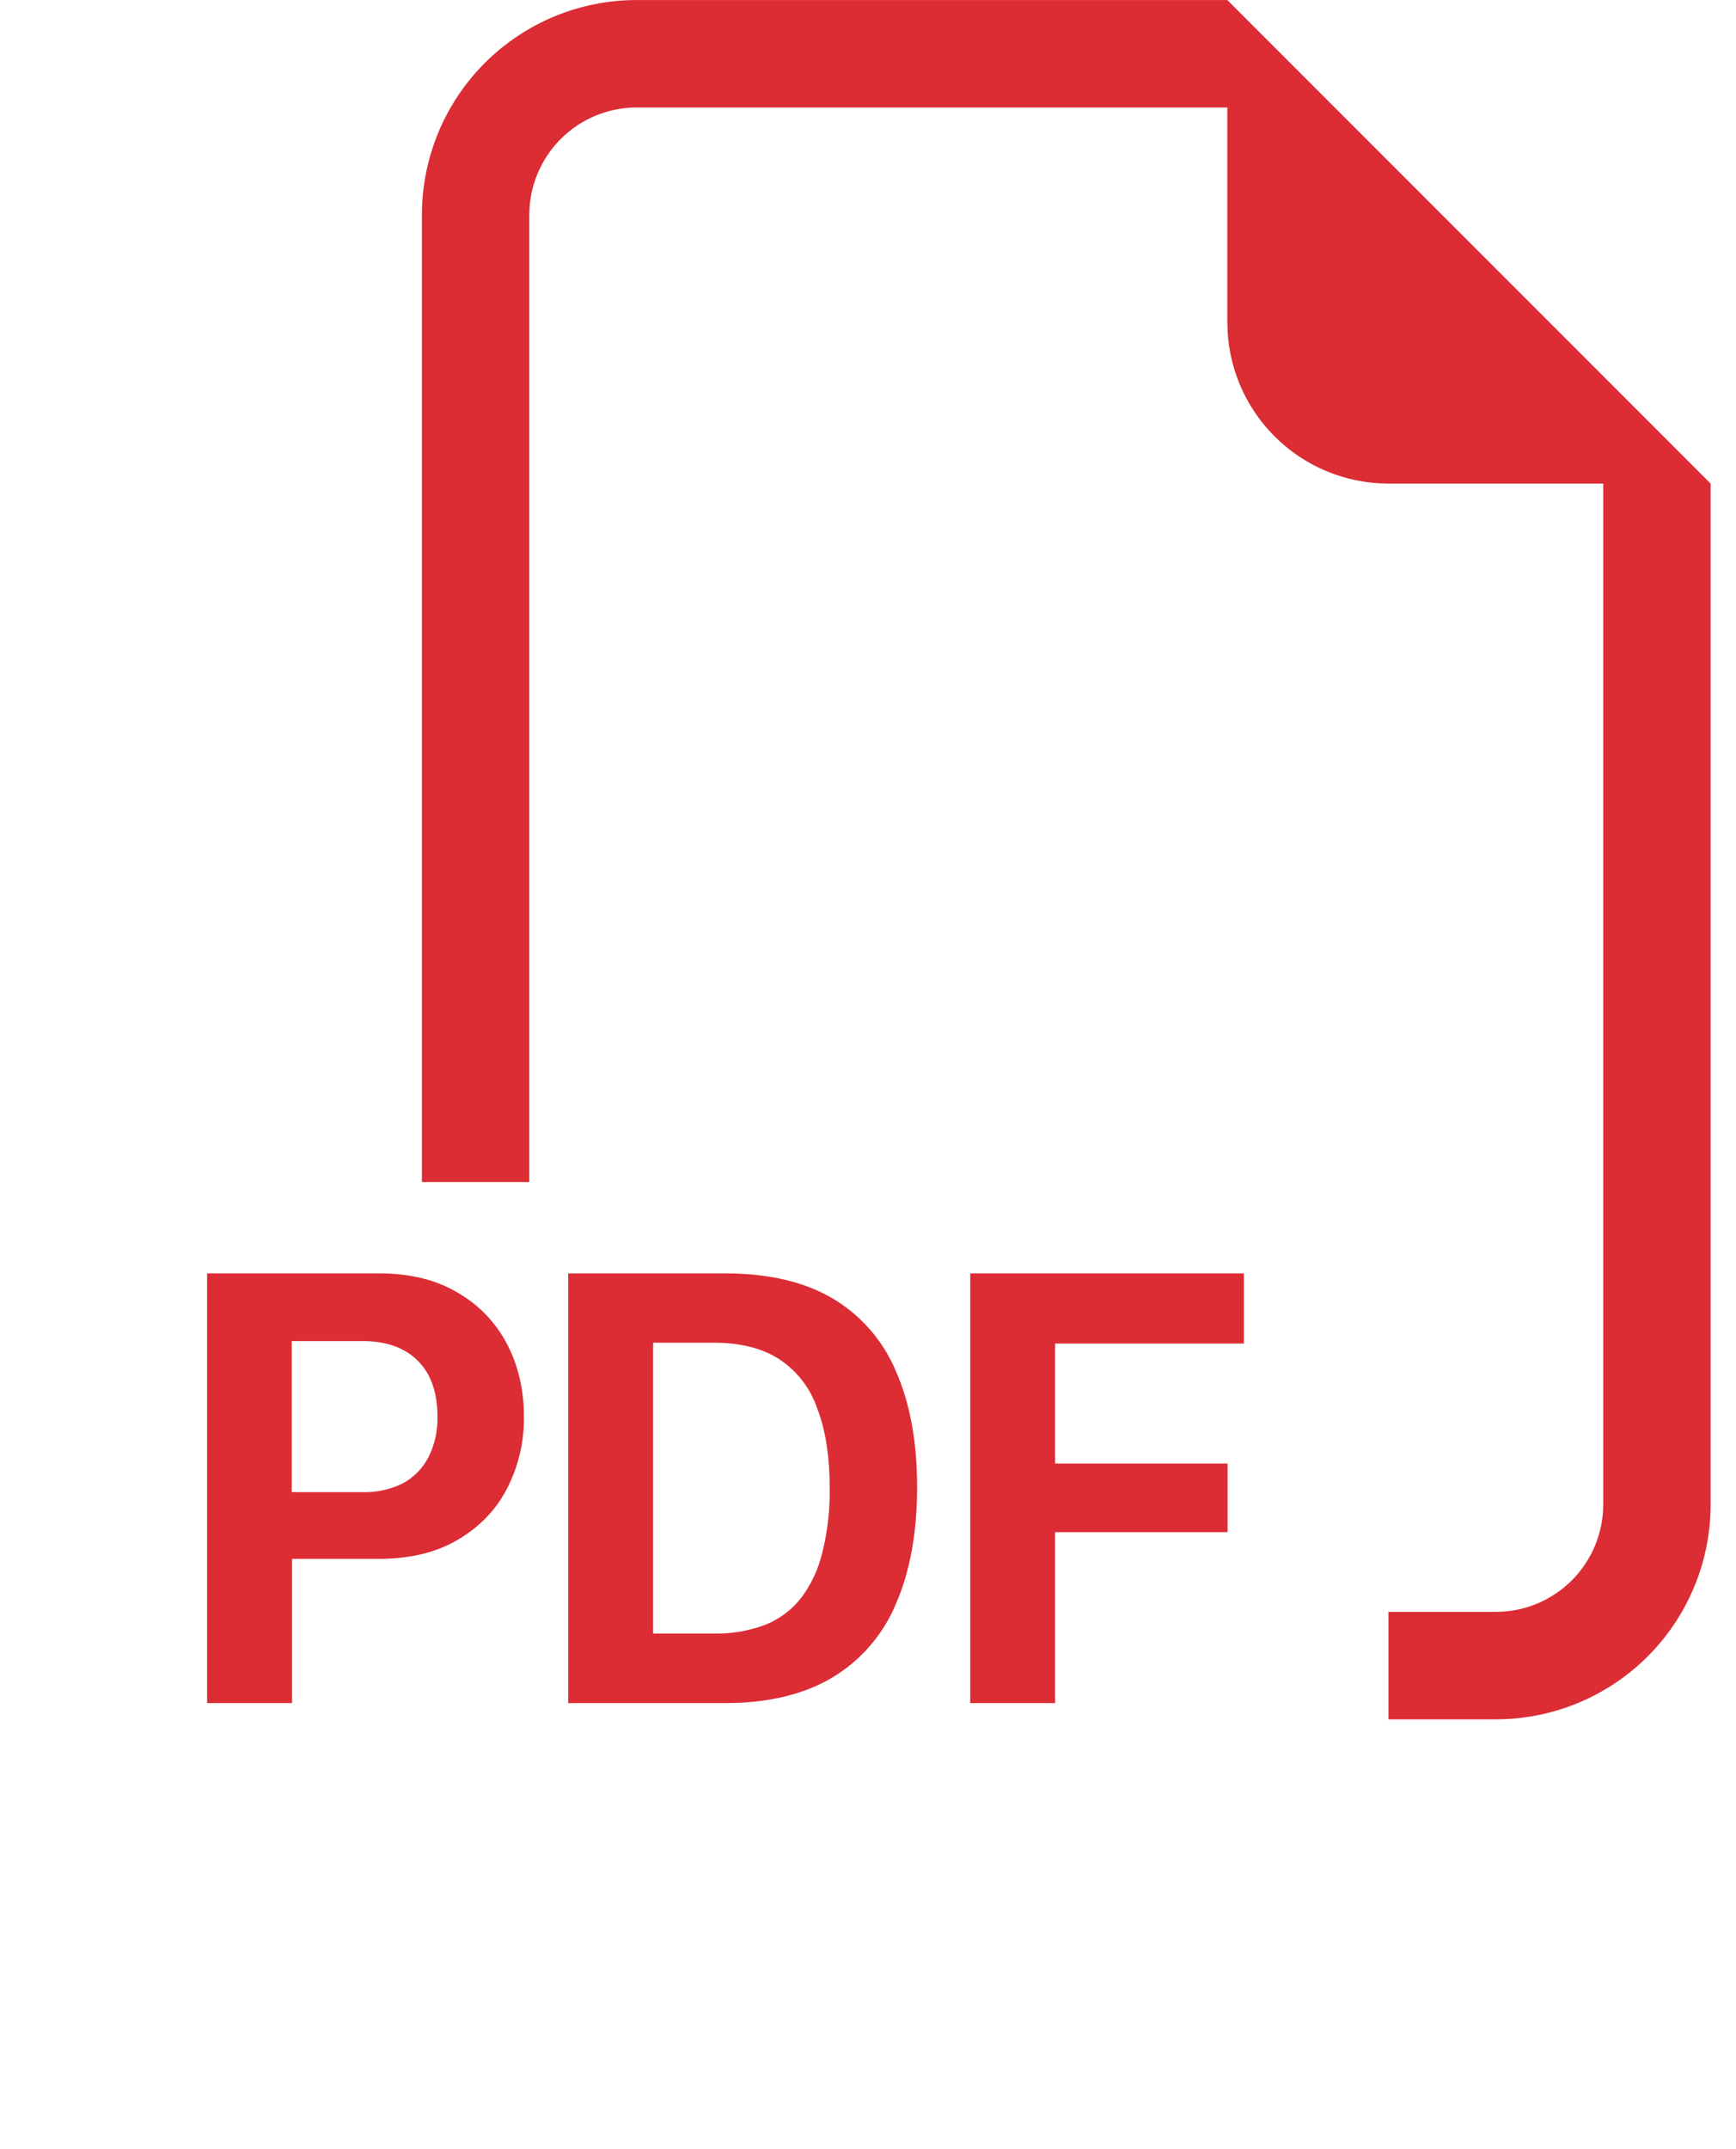 <svg width="59" height="73" viewBox="0 0 59 73" fill="none" xmlns="http://www.w3.org/2000/svg">
<path fill-rule="evenodd" clip-rule="evenodd" d="M58.138 16.426V51.1C58.138 53.036 57.369 54.893 56 56.262C54.631 57.631 52.774 58.4 50.838 58.4H47.188V54.75H50.838C51.806 54.75 52.734 54.366 53.419 53.681C54.103 52.997 54.488 52.068 54.488 51.1V16.426H47.188C45.736 16.426 44.344 15.849 43.317 14.822C42.29 13.795 41.713 12.403 41.713 10.951V3.651H21.639C20.671 3.651 19.742 4.035 19.058 4.72C18.373 5.404 17.989 6.333 17.989 7.301V40.15H14.339V7.301C14.339 5.365 15.108 3.508 16.477 2.139C17.846 0.77 19.702 0.001 21.639 0.001L41.713 0.001L58.138 16.426ZM12.879 43.253H7.039V57.849H9.926V52.951H12.857C13.904 52.951 14.795 52.743 15.528 52.319C16.269 51.892 16.835 51.316 17.218 50.589C17.616 49.827 17.818 48.978 17.806 48.118C17.806 47.206 17.613 46.381 17.229 45.647C16.848 44.918 16.265 44.314 15.55 43.906C14.82 43.468 13.934 43.253 12.879 43.253ZM14.868 48.118C14.881 48.599 14.774 49.076 14.558 49.505C14.363 49.879 14.06 50.186 13.689 50.385C13.264 50.595 12.794 50.698 12.32 50.684H9.915V45.552H12.324C13.12 45.552 13.744 45.771 14.193 46.213C14.642 46.658 14.868 47.293 14.868 48.118ZM19.31 43.253V57.849H24.639C26.102 57.849 27.318 57.557 28.281 56.984C29.256 56.401 30.018 55.519 30.453 54.469C30.928 53.374 31.169 52.053 31.169 50.513C31.169 48.98 30.931 47.673 30.453 46.589C30.023 45.551 29.269 44.681 28.303 44.107C27.34 43.538 26.117 43.253 24.635 43.253H19.31ZM22.197 45.607H24.252C25.157 45.607 25.894 45.79 26.475 46.162C27.077 46.556 27.532 47.139 27.767 47.819C28.055 48.553 28.198 49.469 28.198 50.567C28.209 51.295 28.125 52.022 27.949 52.728C27.819 53.285 27.576 53.81 27.234 54.268C26.916 54.678 26.496 54.995 26.015 55.188C25.451 55.399 24.853 55.501 24.252 55.487H22.197V45.607ZM35.859 52.042V57.849H32.975V43.253H42.275V45.636H35.859V49.713H41.721V52.042H35.859Z" fill="#DC2C34"/>
</svg>
